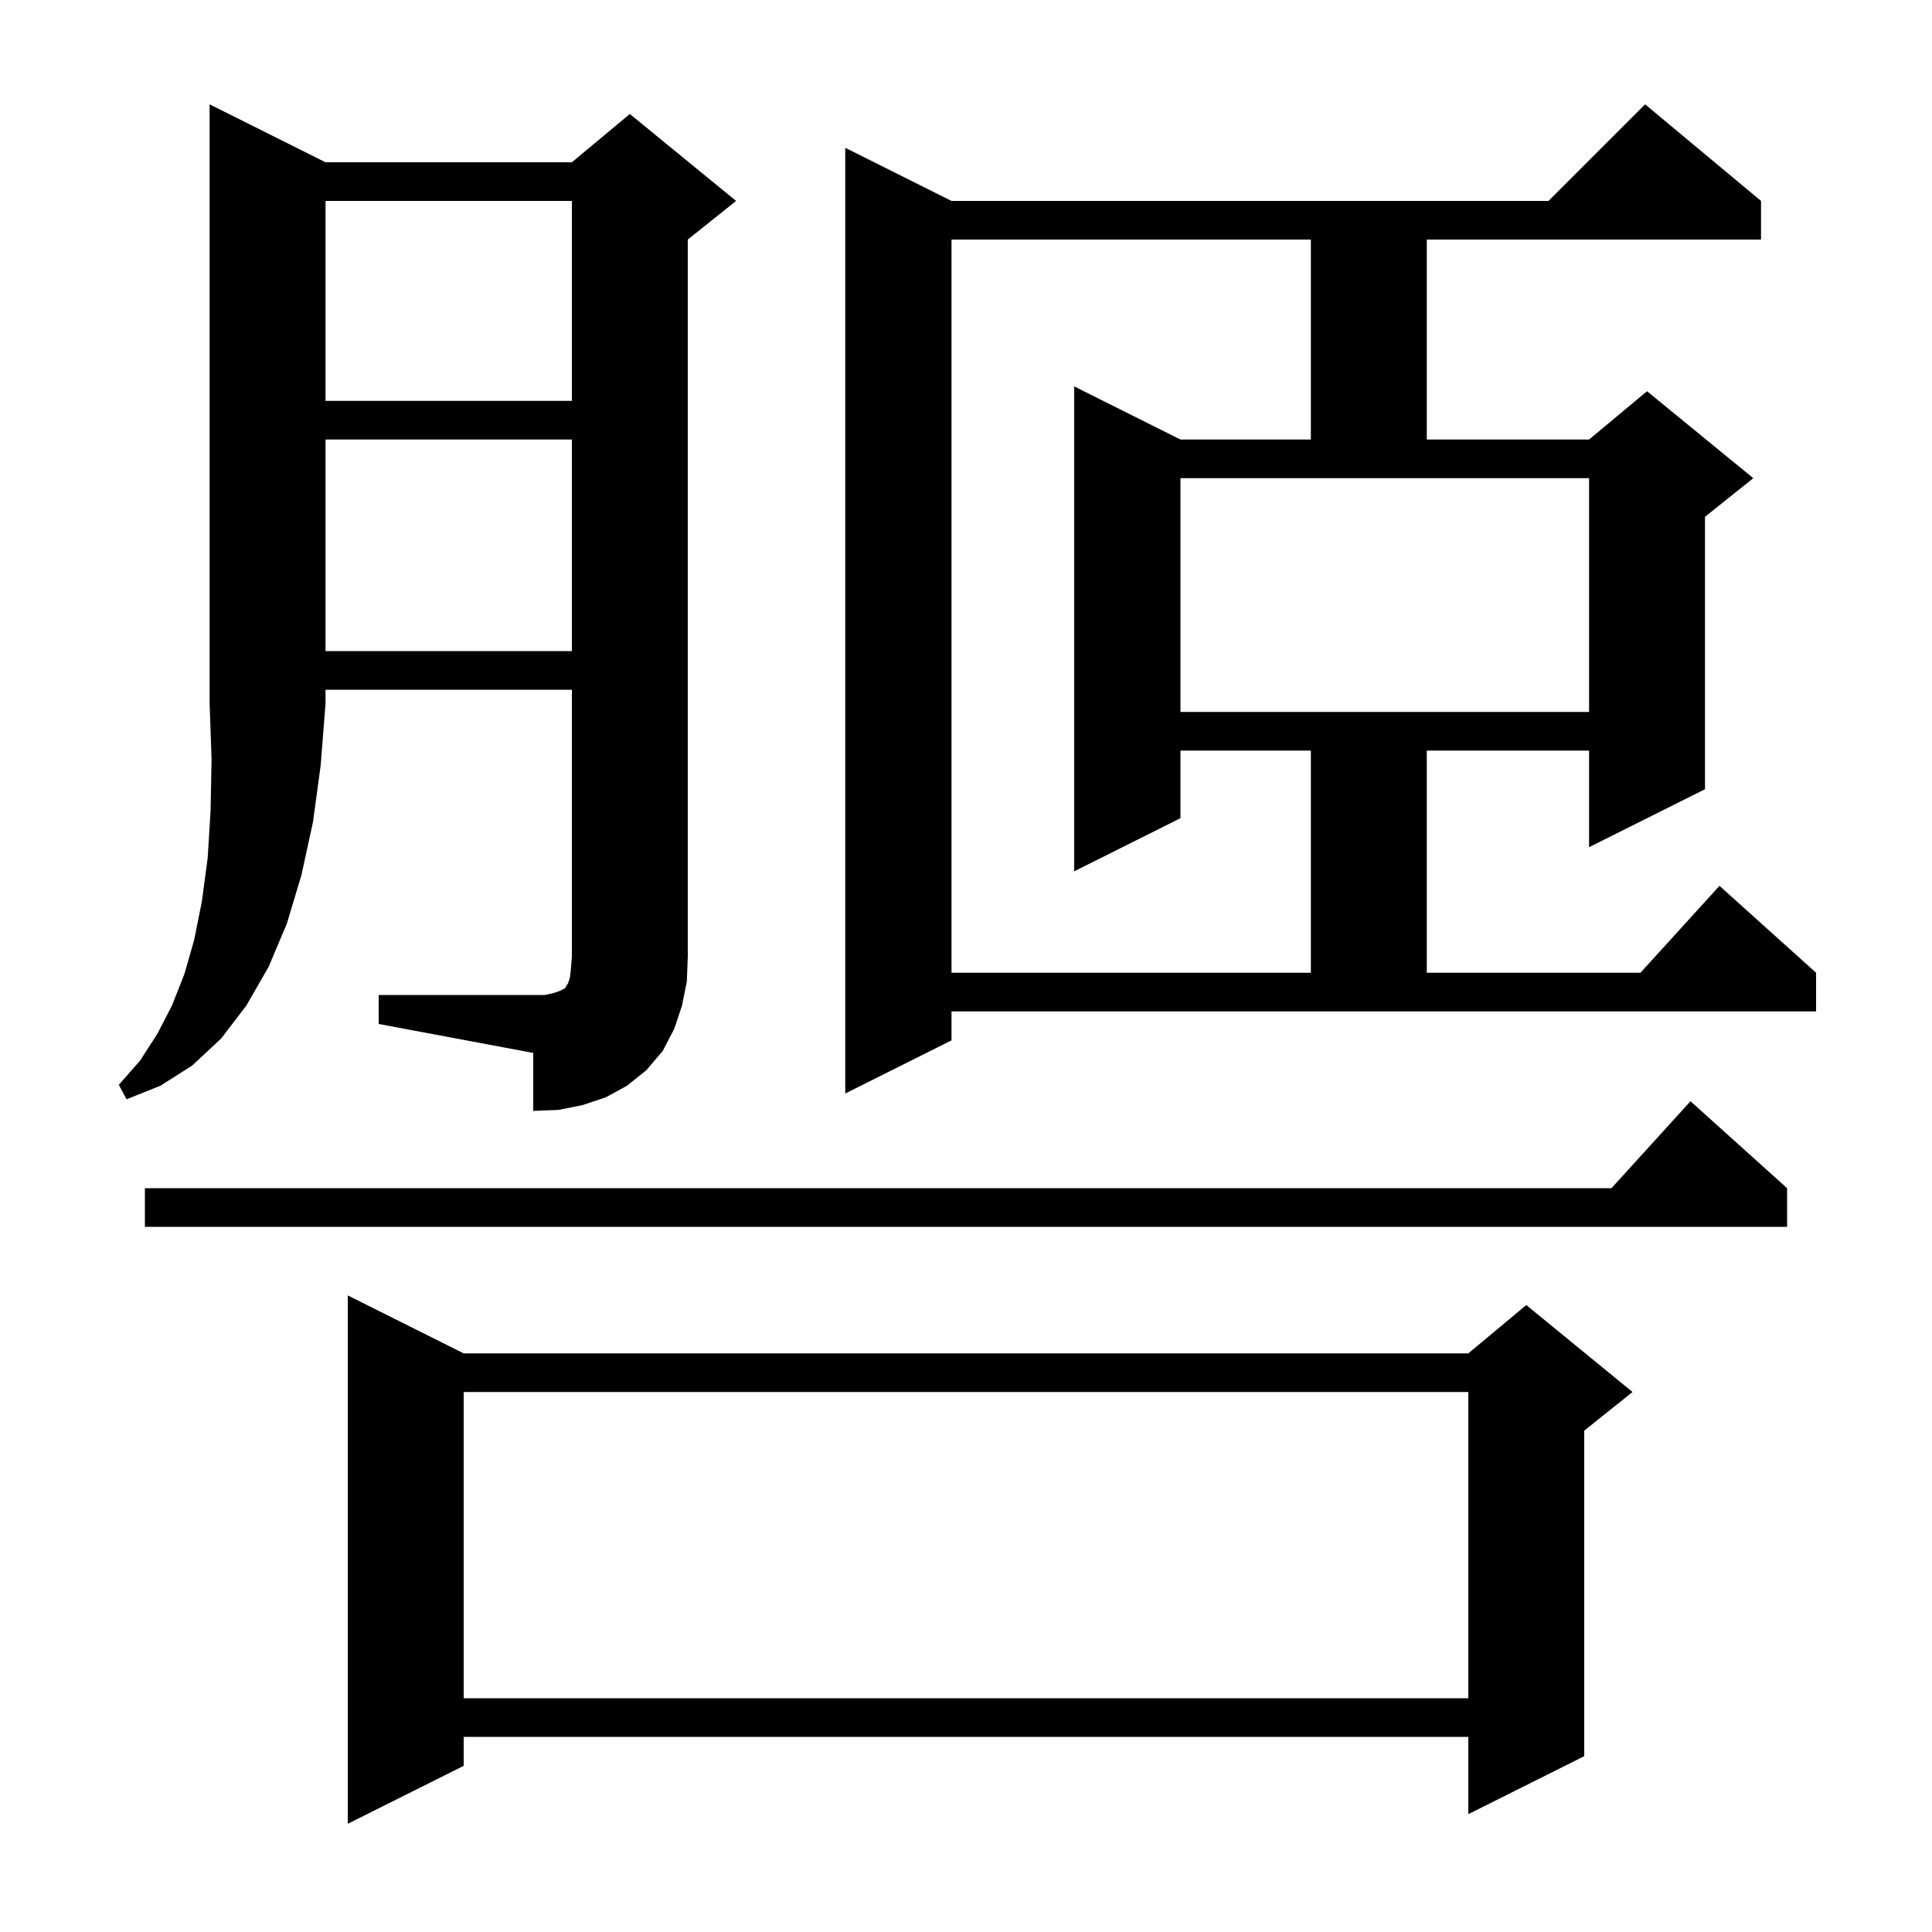 <svg xmlns="http://www.w3.org/2000/svg" xmlns:xlink="http://www.w3.org/1999/xlink" version="1.1" baseProfile="full" viewBox="0 0 200 200" width="200" height="200"><g fill="currentColor"><path d="M 48.0 140.1 L 152.0 140.1 L 158.0 135.1 L 169.0 144.1 L 164.0 148.1 L 164.0 181.8 L 152.0 187.8 L 152.0 179.8 L 48.0 179.8 L 48.0 182.8 L 36.0 188.8 L 36.0 134.1 Z M 48.0 144.1 L 48.0 175.8 L 152.0 175.8 L 152.0 144.1 Z M 185.0 123.0 L 185.0 127.0 L 15.0 127.0 L 15.0 123.0 L 166.818 123.0 L 175.0 114.0 Z M 33.7 16.8 L 59.2 16.8 L 65.2 11.8 L 76.2 20.8 L 71.2 24.8 L 71.2 99.0 L 71.1 101.6 L 70.6 104.1 L 69.8 106.5 L 68.6 108.8 L 66.9 110.8 L 64.9 112.4 L 62.7 113.6 L 60.3 114.4 L 57.8 114.9 L 55.2 115.0 L 55.2 109.0 L 39.2 106.0 L 39.2 103.0 L 56.4 103.0 L 57.3 102.8 L 57.9 102.6 L 58.5 102.3 L 58.6 102.1 L 58.8 101.8 L 59.0 101.2 L 59.1 100.3 L 59.2 99.0 L 59.2 71.4 L 33.7 71.4 L 33.7 72.8 L 33.2 79.2 L 32.4 85.1 L 31.2 90.6 L 29.7 95.6 L 27.8 100.1 L 25.5 104.1 L 22.9 107.5 L 19.9 110.3 L 16.6 112.4 L 13.1 113.8 L 12.3 112.3 L 14.5 109.8 L 16.3 107.0 L 17.8 104.1 L 19.1 100.8 L 20.1 97.3 L 20.9 93.3 L 21.5 88.8 L 21.8 83.9 L 21.9 78.6 L 21.7 72.8 L 21.7 10.8 Z M 98.5 107.7 L 87.5 113.2 L 87.5 15.3 L 98.5 20.8 L 160.3 20.8 L 170.3 10.8 L 182.3 20.8 L 182.3 24.8 L 147.7 24.8 L 147.7 45.5 L 164.5 45.5 L 170.5 40.5 L 181.5 49.5 L 176.5 53.5 L 176.5 81.7 L 164.5 87.7 L 164.5 77.7 L 147.7 77.7 L 147.7 100.7 L 169.818 100.7 L 178.0 91.7 L 188.0 100.7 L 188.0 104.7 L 98.5 104.7 Z M 98.5 24.8 L 98.5 100.7 L 135.7 100.7 L 135.7 77.7 L 122.2 77.7 L 122.2 84.7 L 111.2 90.2 L 111.2 40.0 L 122.2 45.5 L 135.7 45.5 L 135.7 24.8 Z M 122.2 73.7 L 164.5 73.7 L 164.5 49.5 L 122.2 49.5 Z M 33.7 45.5 L 33.7 67.4 L 59.2 67.4 L 59.2 45.5 Z M 33.7 20.8 L 33.7 41.5 L 59.2 41.5 L 59.2 20.8 Z "/></g></svg>